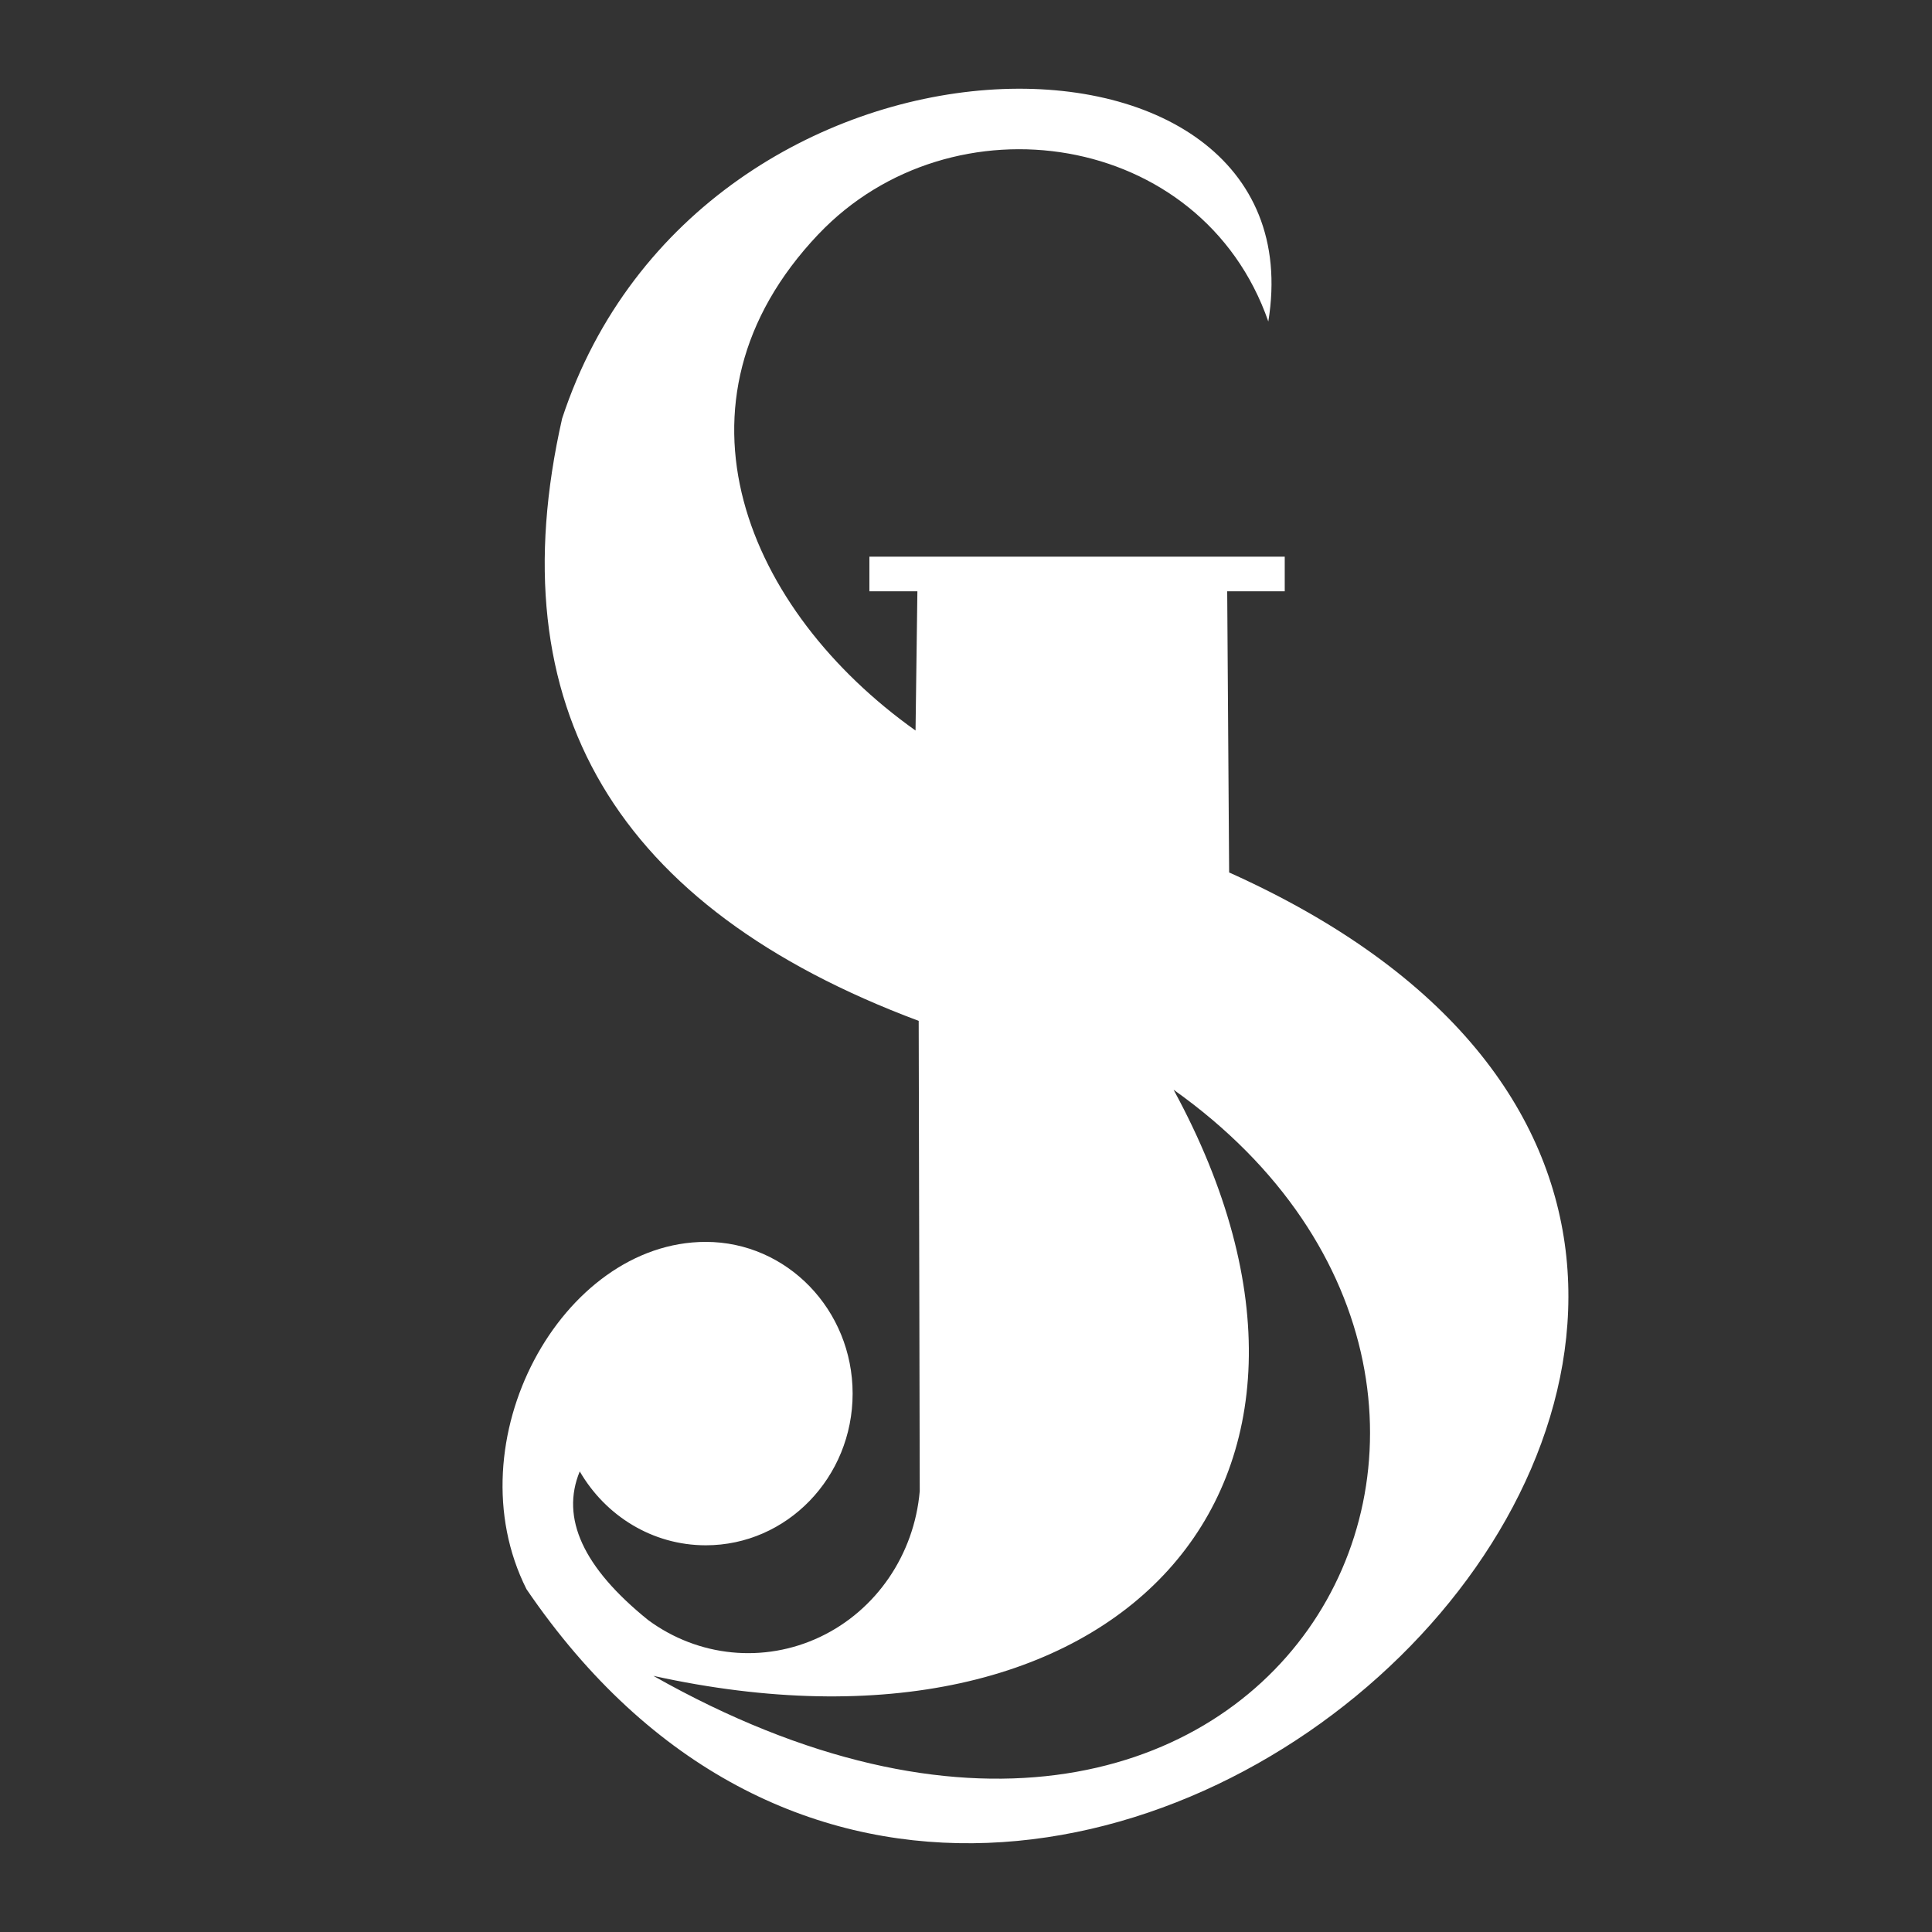 <?xml version="1.0" encoding="UTF-8" standalone="no"?><svg xmlns="http://www.w3.org/2000/svg" xmlns:xlink="http://www.w3.org/1999/xlink" fill="#000000" height="500" viewBox="0 0 500 500" width="500"><rect x="0" y="0" width="500" height="500" fill="#333333" stroke="none"/><path d="m211.8,60.62c-41.5,43.73-18.46,97.47,25.14,128.44l.48-36.03h-12.42v-8.97h107.49v8.97h-14.89l.5,72.76c231.09,103.75-52.46,375.46-181.85,185.48-19.21-38.26,9.08-89.87,46.41-89.87,20.99,0,38,17.58,38,39.26s-17.01,39.26-38,39.26c-13.86,0-25.98-7.67-32.62-19.12-5,12.08.89,24.9,17.69,38.46,13.01,9.6,29.99,11.26,44.52,4.37,14.52-6.89,24.36-21.29,25.78-37.74-.18-81.13-.27-121.69-.27-121.69-78.45-29.32-109.21-81.29-92.28-155.9C181.34-.76,341.94-1.01,328.24,83.2c-17.22-49.47-81.95-58.91-116.44-22.57h0Zm-42.71,373.09c119.6,26.37,190.7-48.67,134.63-151.69,112.67,80.03,24.97,241.99-134.63,151.69h0Z" fill="#ffffff" fill-rule="evenodd"/></svg>